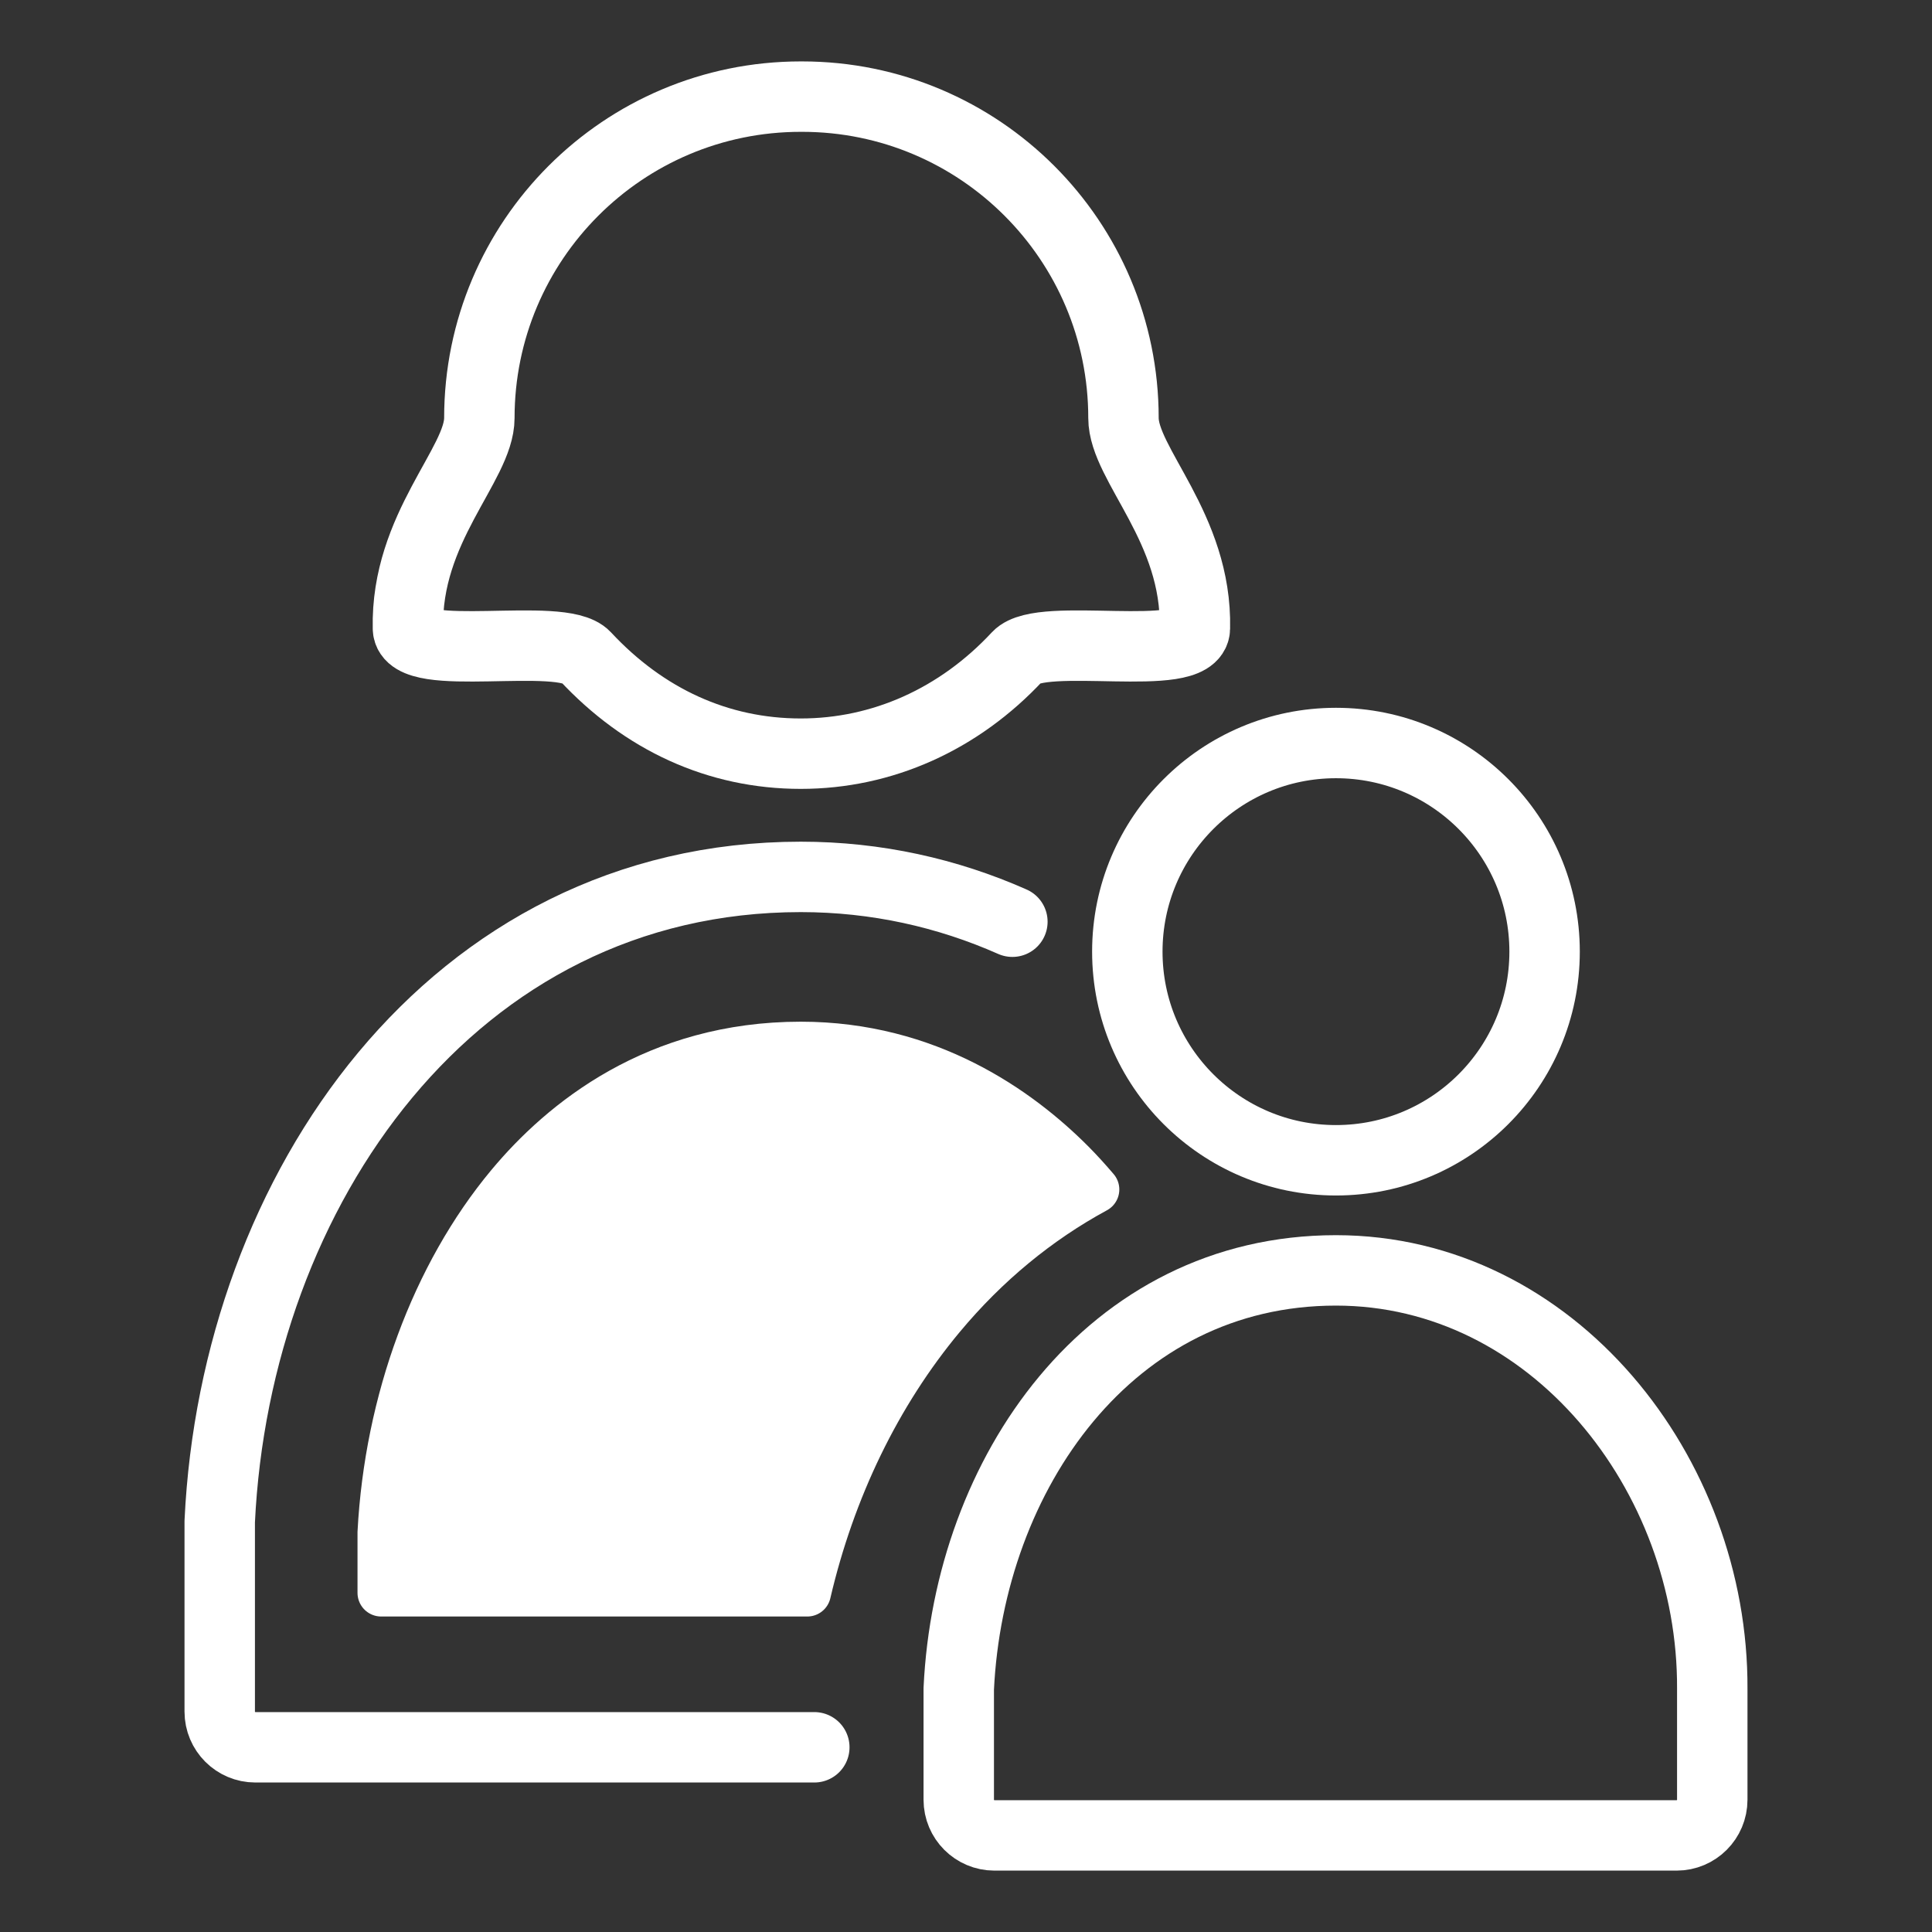 <?xml version="1.0" encoding="UTF-8"?>
<svg xmlns="http://www.w3.org/2000/svg" version="1.1" viewBox="0 0 100 100">
  <rect x="0" y="0" width="100" height="100" fill="#333333" stroke="none"/>
  <defs>
    <style>
      .cls-1 {
        fill: #fff;
        stroke-width: 2.451px;
      }

      .cls-1, .cls-2 {
        stroke: #fff;
        stroke-linecap: round;
        stroke-linejoin: round;
      }

      .cls-2 {
        fill: none;
        stroke-width: 3.645px;
      }
    </style>
  </defs>
  <!-- Generator: Adobe Illustrator 28.7.1, SVG Export Plug-In . SVG Version: 1.2.0 Build 142)  -->
  <g>
    <g id="_レイヤー_1" data-name="レイヤー_1">
      <g>
        <path class="cls-2" d="M52.401,47.708c-3.358-1.487-7.042-2.32-10.953-2.32-18.044,0-29.262,16.209-30.075,33.365v9.841c0,1.02.827,1.846,1.846,1.846h28.93"/>
        <path class="cls-2" d="M52.664,33.979c1.25-1.342,9.141.404,9.183-1.454.12-5.203-3.696-8.487-3.696-10.888,0-9.188-7.448-16.636-16.636-16.636h-.068c-9.188,0-16.636,7.448-16.636,16.636,0,2.401-3.816,5.685-3.696,10.888.043,1.859,7.934.112,9.183,1.454,3.037,3.262,6.869,5.031,11.149,5.031,4.211,0,8.18-1.769,11.217-5.031Z"/>
        <circle class="cls-2" cx="69.149" cy="49.257" r="10.799"/>
        <path class="cls-2" d="M86.781,95c1.02,0,1.846-.827,1.846-1.846v-5.74c.056-11.137-8.275-21.659-19.479-21.659-11.713,0-18.995,10.522-19.523,21.659v5.74c0,1.02.827,1.846,1.846,1.846h35.309Z"/>
        <path class="cls-1" d="M48.74,68.154c2.3-2.761,4.995-4.973,7.97-6.587-.397-.465-.805-.919-1.234-1.351-2.773-2.787-7.457-6.108-14.028-6.108-7.477,0-12.327,3.937-15.078,7.24-3.865,4.641-6.281,11.184-6.64,17.976v3.121h22.055c1.253-5.371,3.628-10.297,6.955-14.292Z"/>
      </g>
    </g>
  </g>
</svg>